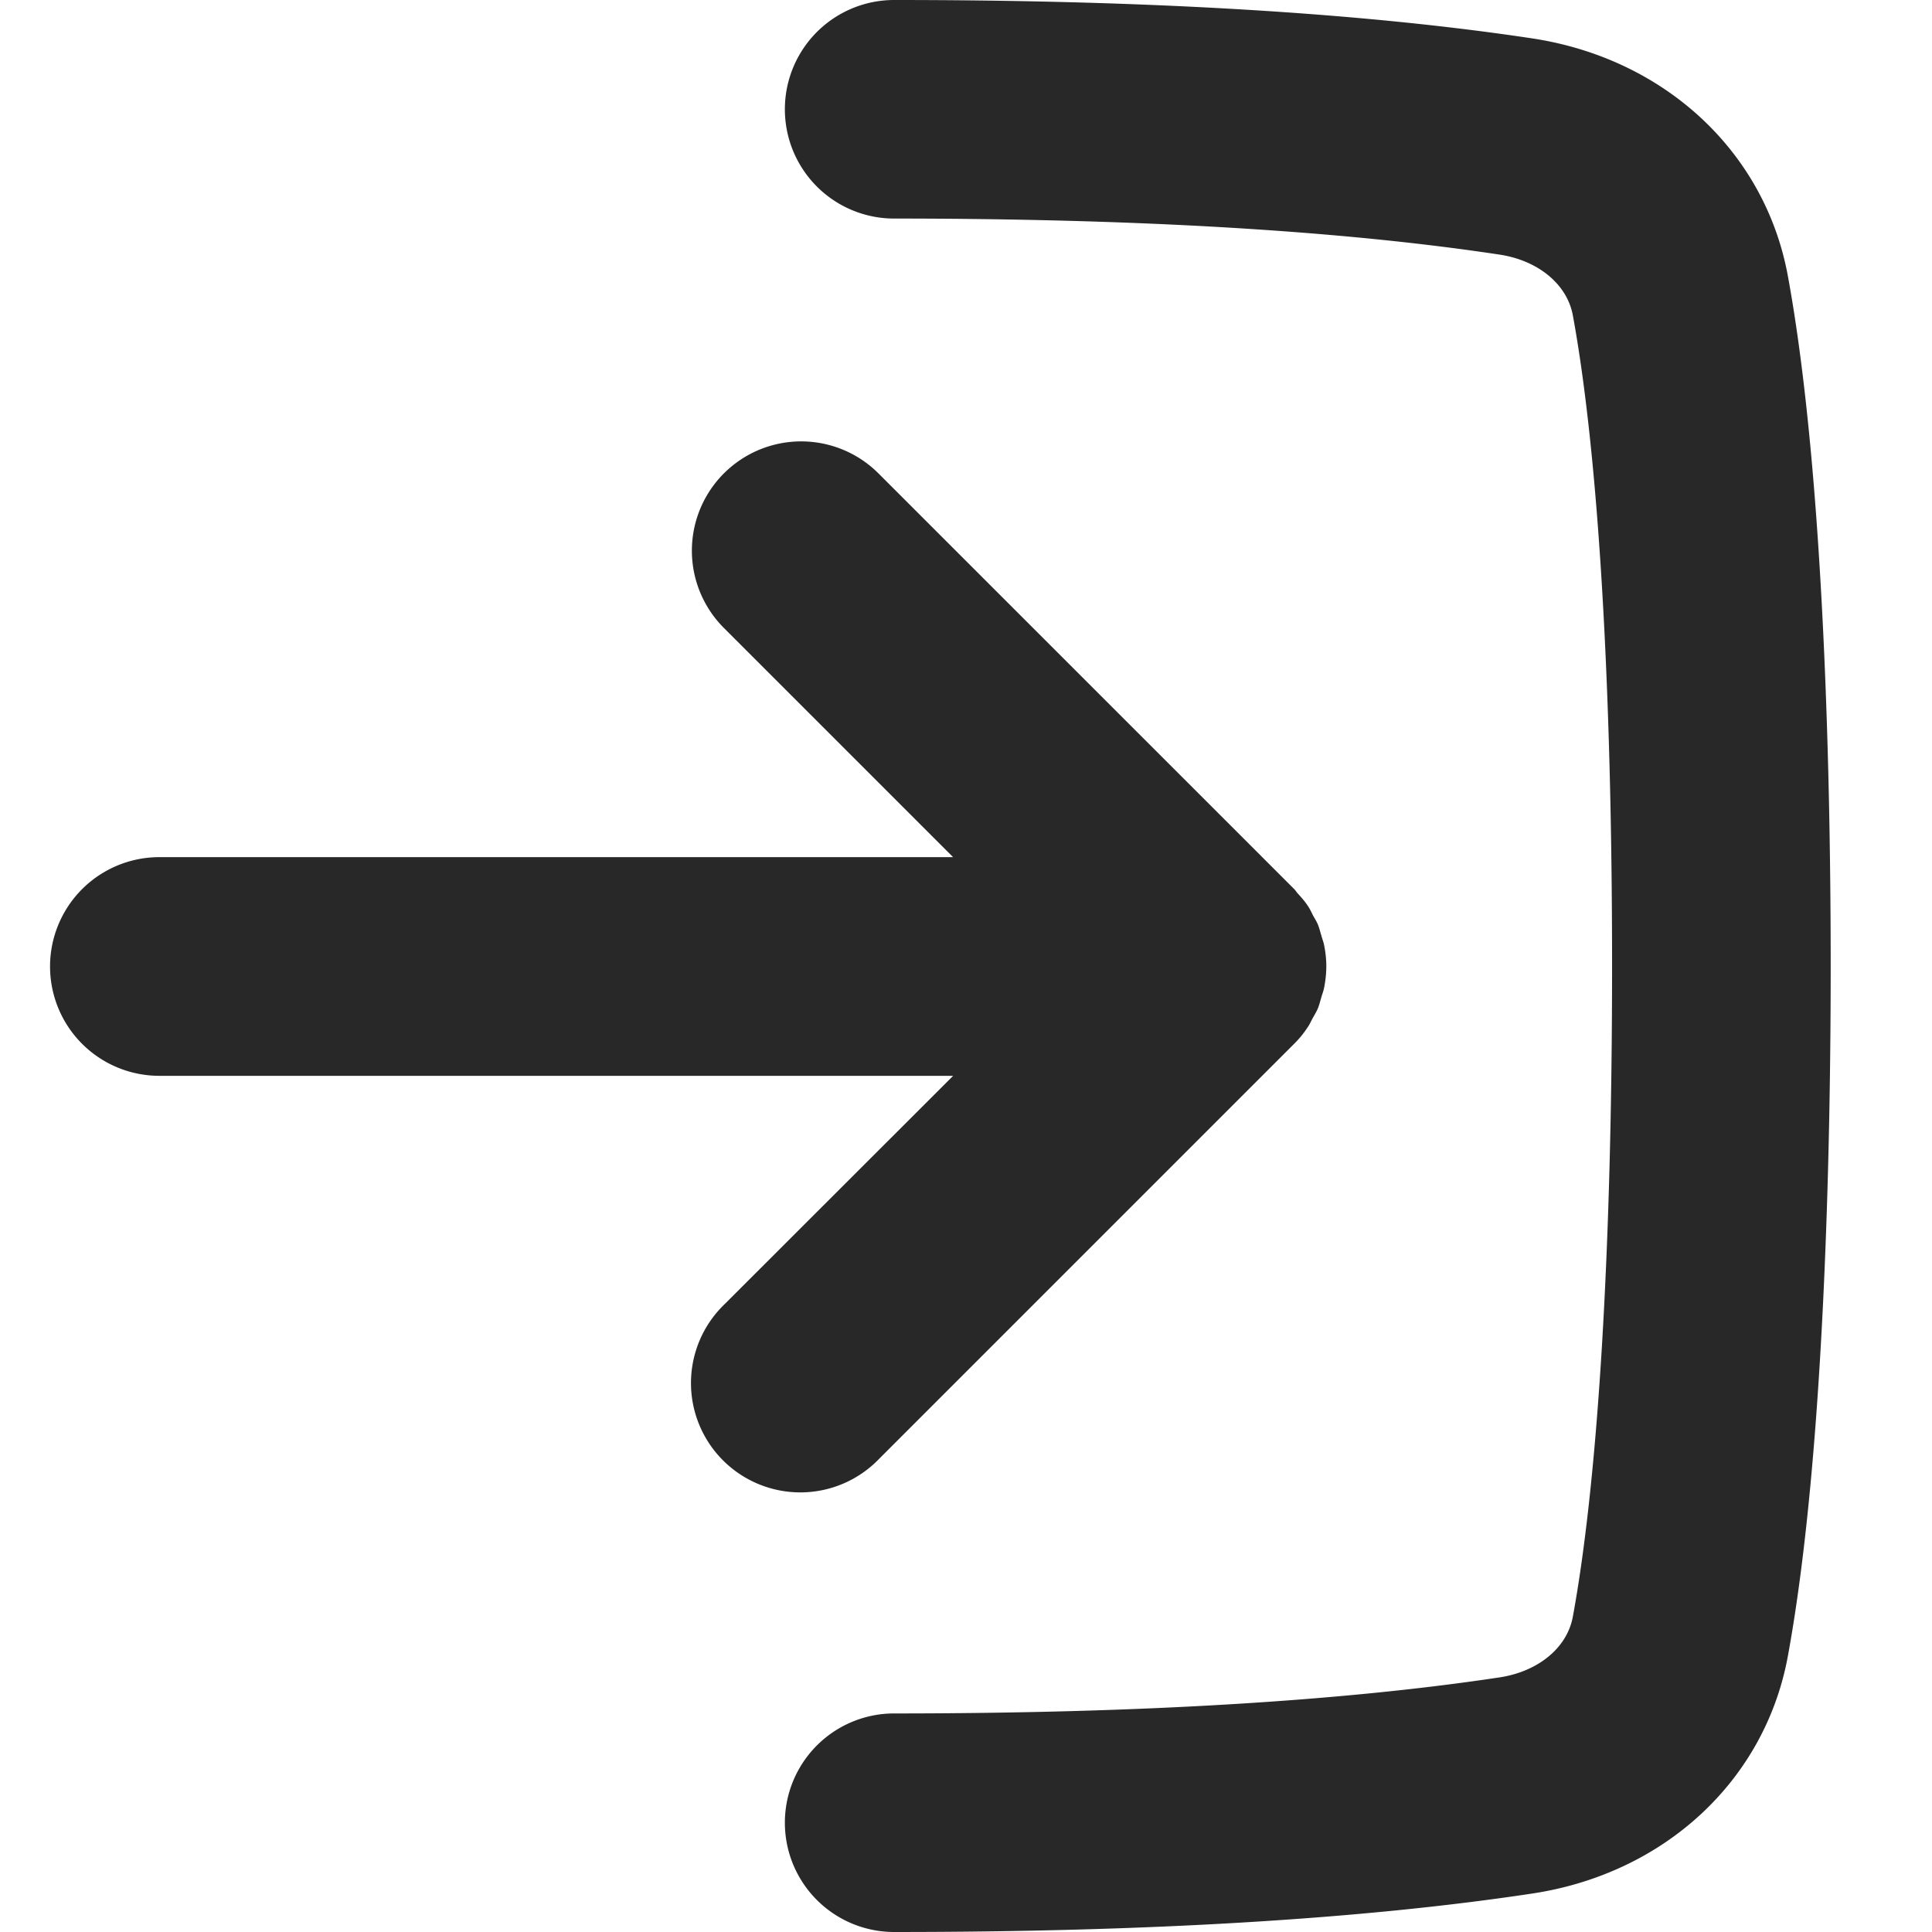 <svg width="32" height="32" viewBox="0 0 32 32" xmlns="http://www.w3.org/2000/svg"><path d="M21.829 16.7c-.025.06-.059.114-.09.17-.026.048-.046.096-.077.14a1.657 1.657 0 0 1-.227.279l-6.87 6.87a1.811 1.811 0 1 1-2.561-2.56l3.783-3.78H2.64a1.811 1.811 0 0 1 0-3.622h13.146l-3.796-3.796a1.81 1.81 0 1 1 2.56-2.56l6.887 6.886c.022.022.036.047.056.07.06.065.118.13.168.206.035.05.059.104.086.158.028.051.06.1.082.153.025.063.04.128.06.193.013.049.033.096.042.146.024.117.037.235.037.355v.002a1.855 1.855 0 0 1-.037.352c-.01.053-.03.102-.045.154-.018.061-.033.124-.057.185ZM14.81 28.38c4.032 0 7.406-.202 10.027-.597.643-.098 1.119-.491 1.214-1.004.42-2.283.65-6.111.65-10.779s-.23-8.496-.65-10.778c-.095-.513-.572-.908-1.214-1.005-2.621-.396-5.995-.597-10.027-.597a1.81 1.81 0 1 1 0-3.62c4.212 0 7.768.214 10.569.636 2.193.333 3.854 1.875 4.233 3.931.618 3.363.71 8.606.71 11.433s-.092 8.071-.71 11.434c-.379 2.056-2.04 3.598-4.234 3.929-2.8.423-6.356.637-10.568.637a1.81 1.81 0 1 1 0-3.62Z" fill="#282828" fill-rule="evenodd"/></svg>